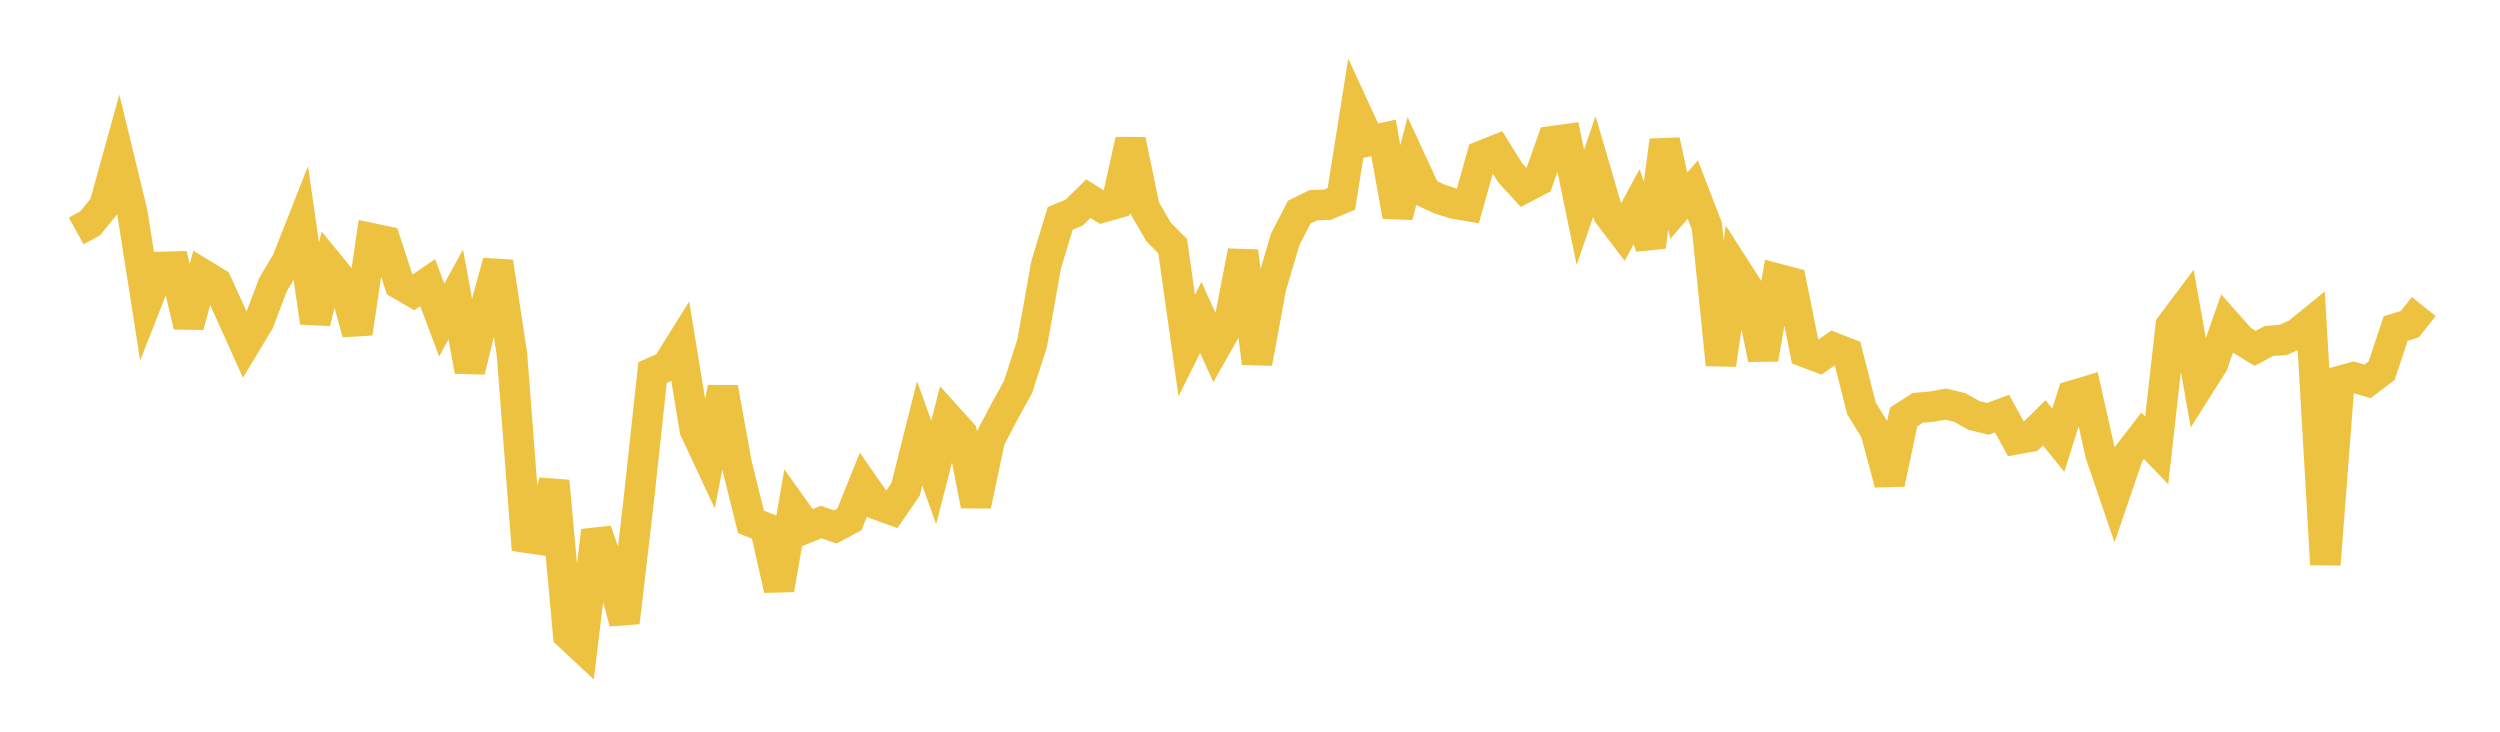 <svg width="164" height="48" xmlns="http://www.w3.org/2000/svg" xmlns:xlink="http://www.w3.org/1999/xlink"><path fill="none" stroke="rgb(237,194,64)" stroke-width="2" d="M5,15.151L5.922,14.642L6.844,13.508L7.766,10.178L8.689,13.979L9.611,19.859L10.533,17.513L11.455,17.488L12.377,21.387L13.299,17.993L14.222,18.555L15.144,20.58L16.066,22.63L16.988,21.098L17.91,18.672L18.832,17.117L19.754,14.773L20.677,21.155L21.599,17.377L22.521,18.505L23.443,21.864L24.365,15.628L25.287,15.821L26.21,18.635L27.132,19.172L28.054,18.543L28.976,20.994L29.898,19.312L30.82,24.34L31.743,20.548L32.665,17.18L33.587,23.269L34.509,35.27L35.431,35.402L36.353,31.56L37.275,41.638L38.198,42.499L39.12,34.817L40.042,37.444L40.964,40.834L41.886,32.951L42.808,24.439L43.731,24.034L44.653,22.56L45.575,28.179L46.497,30.151L47.419,25.439L48.341,30.512L49.263,34.233L50.186,34.602L51.108,38.675L52.03,33.321L52.952,34.615L53.874,34.245L54.796,34.569L55.719,34.078L56.641,31.786L57.563,33.111L58.485,33.44L59.407,32.096L60.329,28.429L61.251,30.988L62.174,27.392L63.096,28.413L64.018,33.157L64.94,28.825L65.862,27.054L66.784,25.387L67.707,22.525L68.629,17.362L69.551,14.325L70.473,13.94L71.395,13.031L72.317,13.607L73.24,13.345L74.162,9.192L75.084,13.639L76.006,15.219L76.928,16.146L77.85,22.671L78.772,20.82L79.695,22.862L80.617,21.234L81.539,16.486L82.461,23.818L83.383,18.84L84.305,15.713L85.228,13.917L86.15,13.464L87.072,13.433L87.994,13.047L88.916,7.25L89.838,9.247L90.76,9.044L91.683,14.182L92.605,10.638L93.527,12.63L94.449,13.063L95.371,13.357L96.293,13.51L97.216,10.211L98.138,9.845L99.06,11.324L99.982,12.334L100.904,11.854L101.826,9.261L102.749,9.133L103.671,13.598L104.593,10.917L105.515,14.063L106.437,15.272L107.359,13.563L108.281,16.183L109.204,9.218L110.126,13.501L111.048,12.433L111.97,14.831L112.892,23.921L113.814,17.589L114.737,19.028L115.659,23.549L116.581,18.283L117.503,18.523L118.425,23.106L119.347,23.455L120.269,22.806L121.192,23.166L122.114,26.791L123.036,28.291L123.958,31.726L124.88,27.349L125.802,26.754L126.725,26.675L127.647,26.509L128.569,26.734L129.491,27.256L130.413,27.473L131.335,27.134L132.257,28.815L133.18,28.646L134.102,27.739L135.024,28.879L135.946,25.956L136.868,25.677L137.79,29.778L138.713,32.485L139.635,29.786L140.557,28.595L141.479,29.546L142.401,21.365L143.323,20.135L144.246,25.323L145.168,23.864L146.09,21.244L147.012,22.282L147.934,22.851L148.856,22.366L149.778,22.301L150.701,21.879L151.623,21.127L152.545,37.024L153.467,25L154.389,24.749L155.311,25.018L156.234,24.317L157.156,21.551L158.078,21.27L159,20.11"></path></svg>